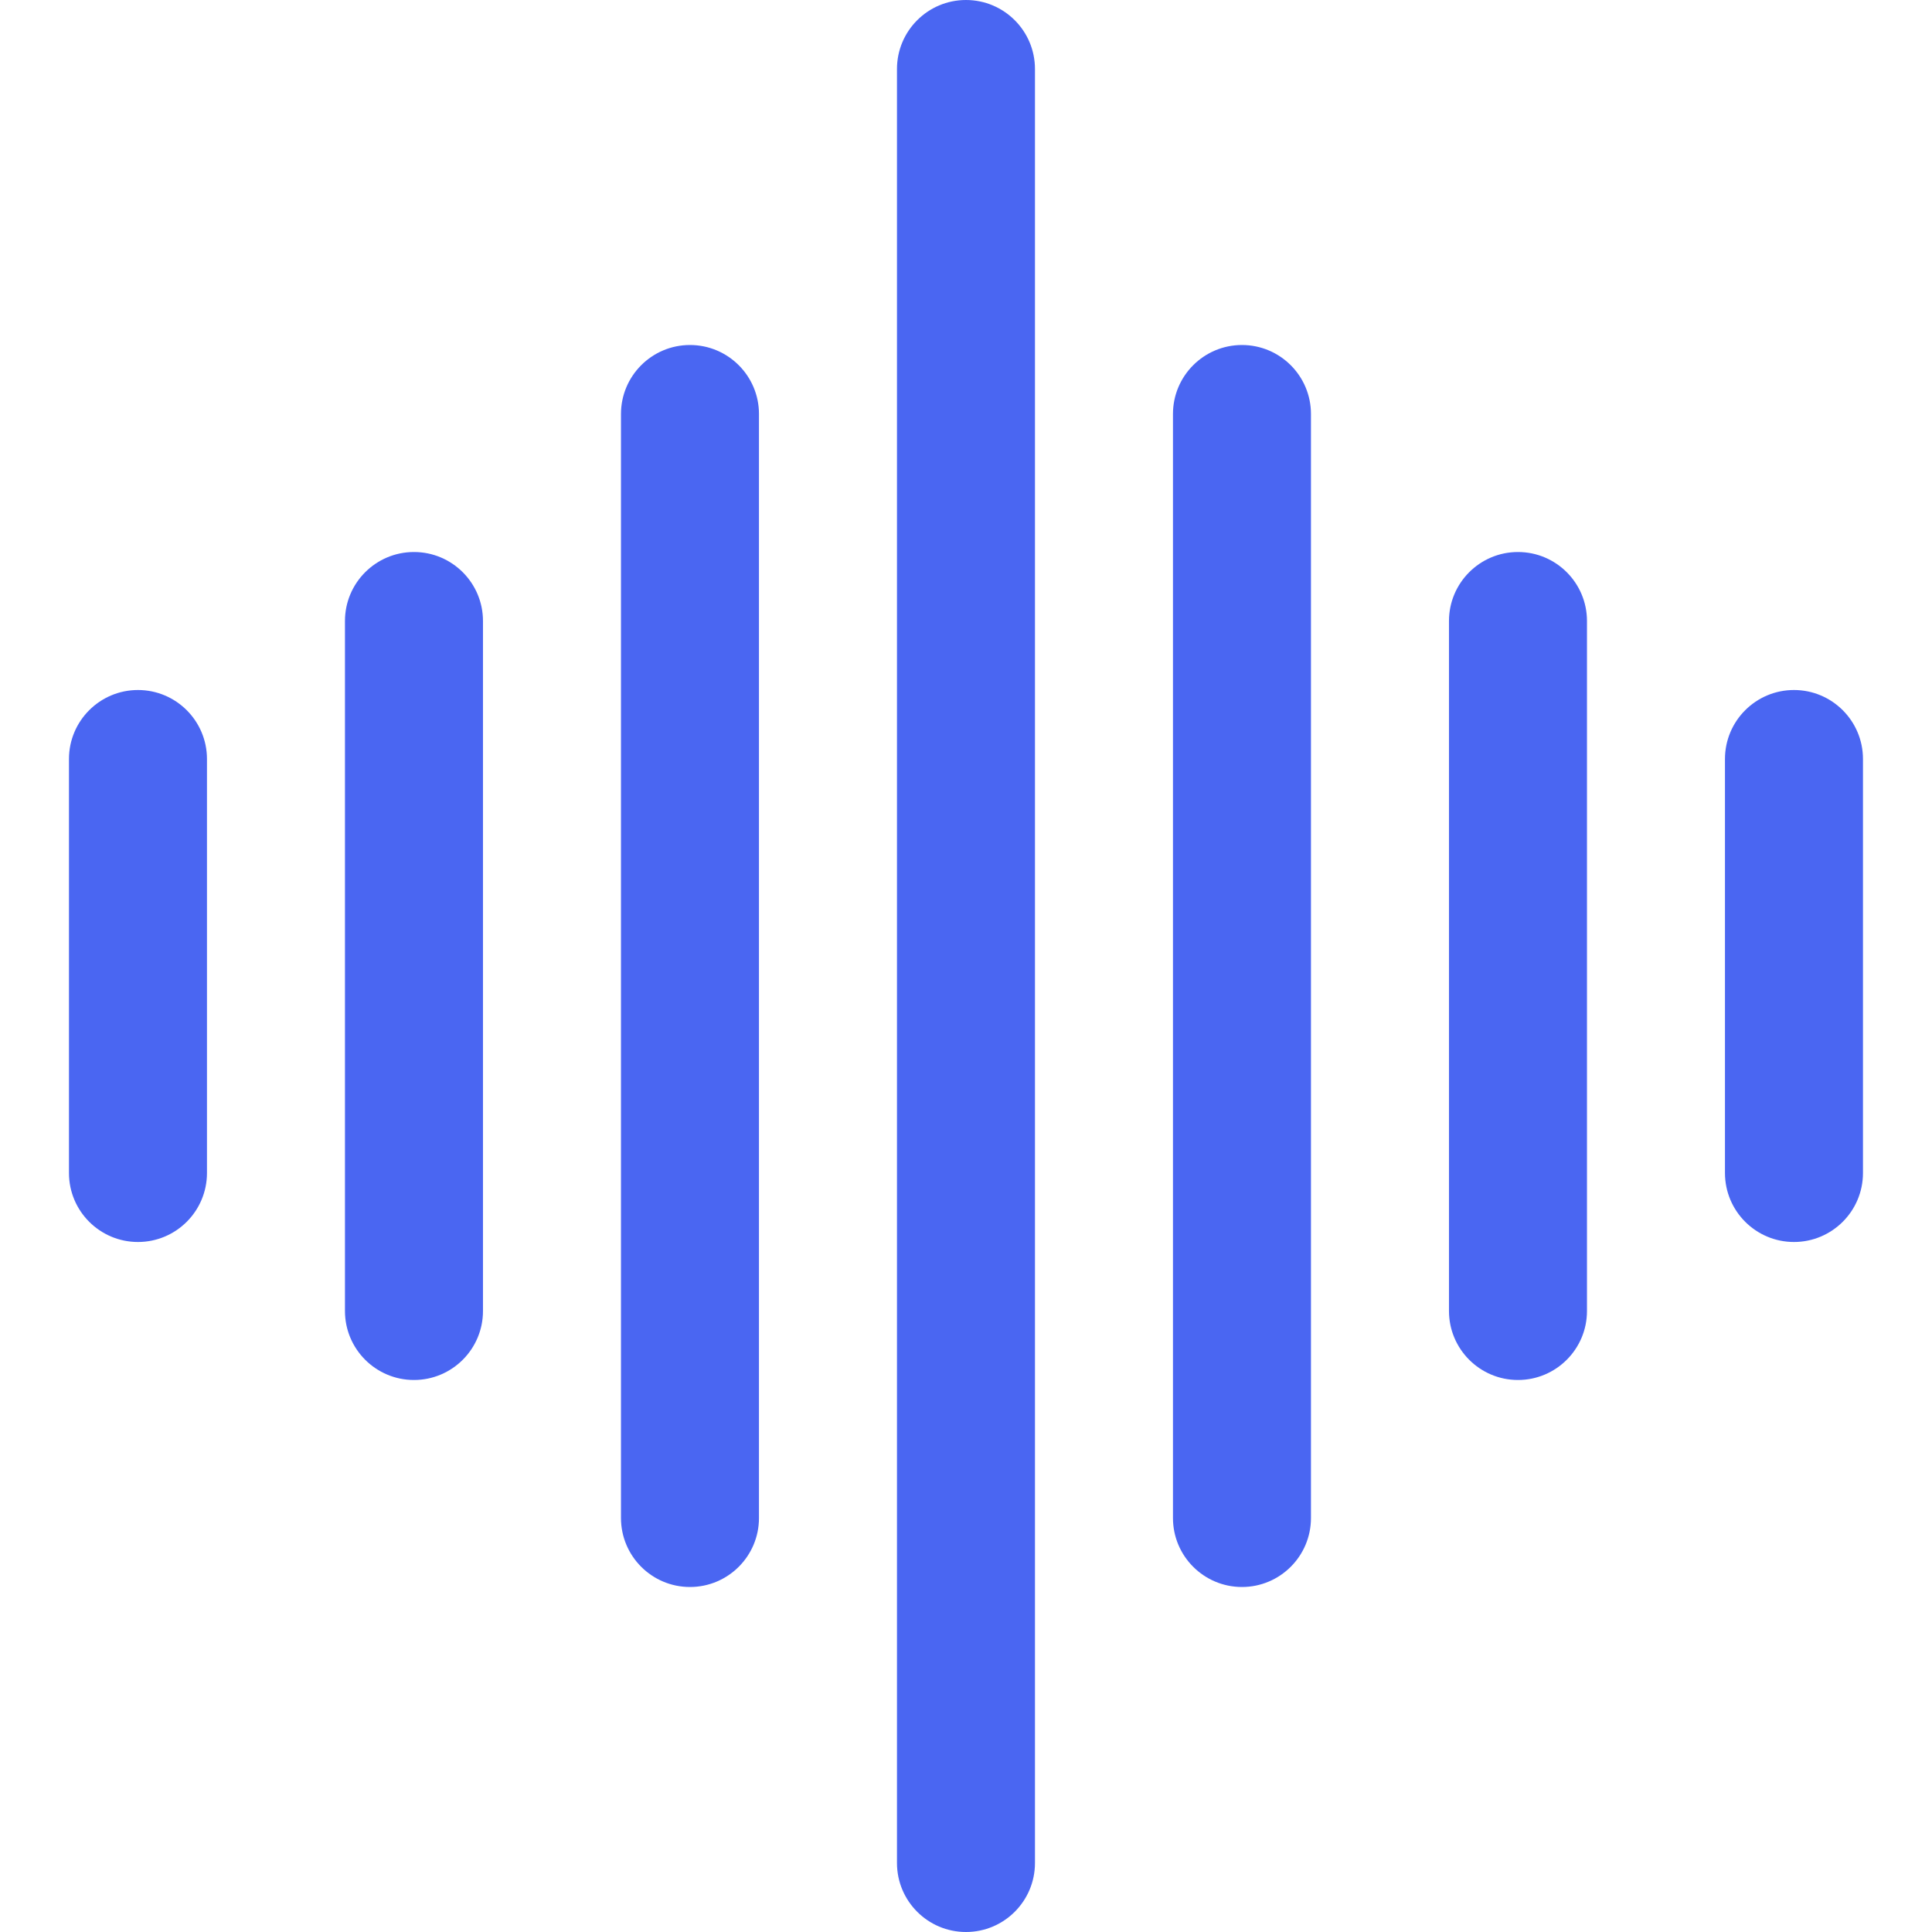 <svg xmlns="http://www.w3.org/2000/svg" xmlns:xlink="http://www.w3.org/1999/xlink" width="500" zoomAndPan="magnify" viewBox="0 0 375 375" height="500" preserveAspectRatio="xMidYMid meet" version="1.0"><defs><clipPath id="12bd11244f"><path d="M 13.297 0 L 362 0 L 362 375 L 13.297 375 Z M 13.297 0 " clip-rule="nonzero"/></clipPath></defs><g clip-path="url(#12bd11244f)"><path fill="#4a66f2" d="M 200.887 361.605 L 200.887 13.395 C 200.887 6 194.887 0 187.496 0 C 180.102 0 174.102 6 174.102 13.395 L 174.102 361.605 C 174.102 369 180.102 375 187.496 375 C 194.887 375 200.887 369 200.887 361.605 Z M 254.457 294.645 L 254.457 80.355 C 254.457 72.965 248.457 66.965 241.066 66.965 C 233.672 66.965 227.672 72.965 227.672 80.355 L 227.672 294.645 C 227.672 302.035 233.672 308.035 241.066 308.035 C 248.457 308.035 254.457 302.035 254.457 294.645 Z M 147.316 294.645 L 147.316 80.355 C 147.316 72.965 141.316 66.965 133.922 66.965 C 126.531 66.965 120.531 72.965 120.531 80.355 L 120.531 294.645 C 120.531 302.035 126.531 308.035 133.922 308.035 C 141.316 308.035 147.316 302.035 147.316 294.645 Z M 308.031 254.465 L 308.031 120.535 C 308.031 113.145 302.031 107.145 294.637 107.145 C 287.246 107.145 281.246 113.145 281.246 120.535 L 281.246 254.465 C 281.246 261.855 287.246 267.855 294.637 267.855 C 302.031 267.855 308.031 261.855 308.031 254.465 Z M 93.746 254.465 L 93.746 120.535 C 93.746 113.145 87.746 107.145 80.352 107.145 C 72.957 107.145 66.957 113.145 66.957 120.535 L 66.957 254.465 C 66.957 261.855 72.957 267.855 80.352 267.855 C 87.746 267.855 93.746 261.855 93.746 254.465 Z M 40.172 227.68 L 40.172 147.32 C 40.172 139.93 34.172 133.93 26.781 133.93 C 19.387 133.93 13.387 139.93 13.387 147.32 L 13.387 227.68 C 13.387 235.07 19.387 241.07 26.781 241.07 C 34.172 241.07 40.172 235.07 40.172 227.68 Z M 361.602 227.68 L 361.602 147.32 C 361.602 139.93 355.602 133.93 348.207 133.93 C 340.816 133.93 334.816 139.93 334.816 147.32 L 334.816 227.68 C 334.816 235.07 340.816 241.07 348.207 241.07 C 355.602 241.07 361.602 235.07 361.602 227.68 Z M 361.602 227.68 " fill-opacity="1" fill-rule="evenodd"/></g></svg>